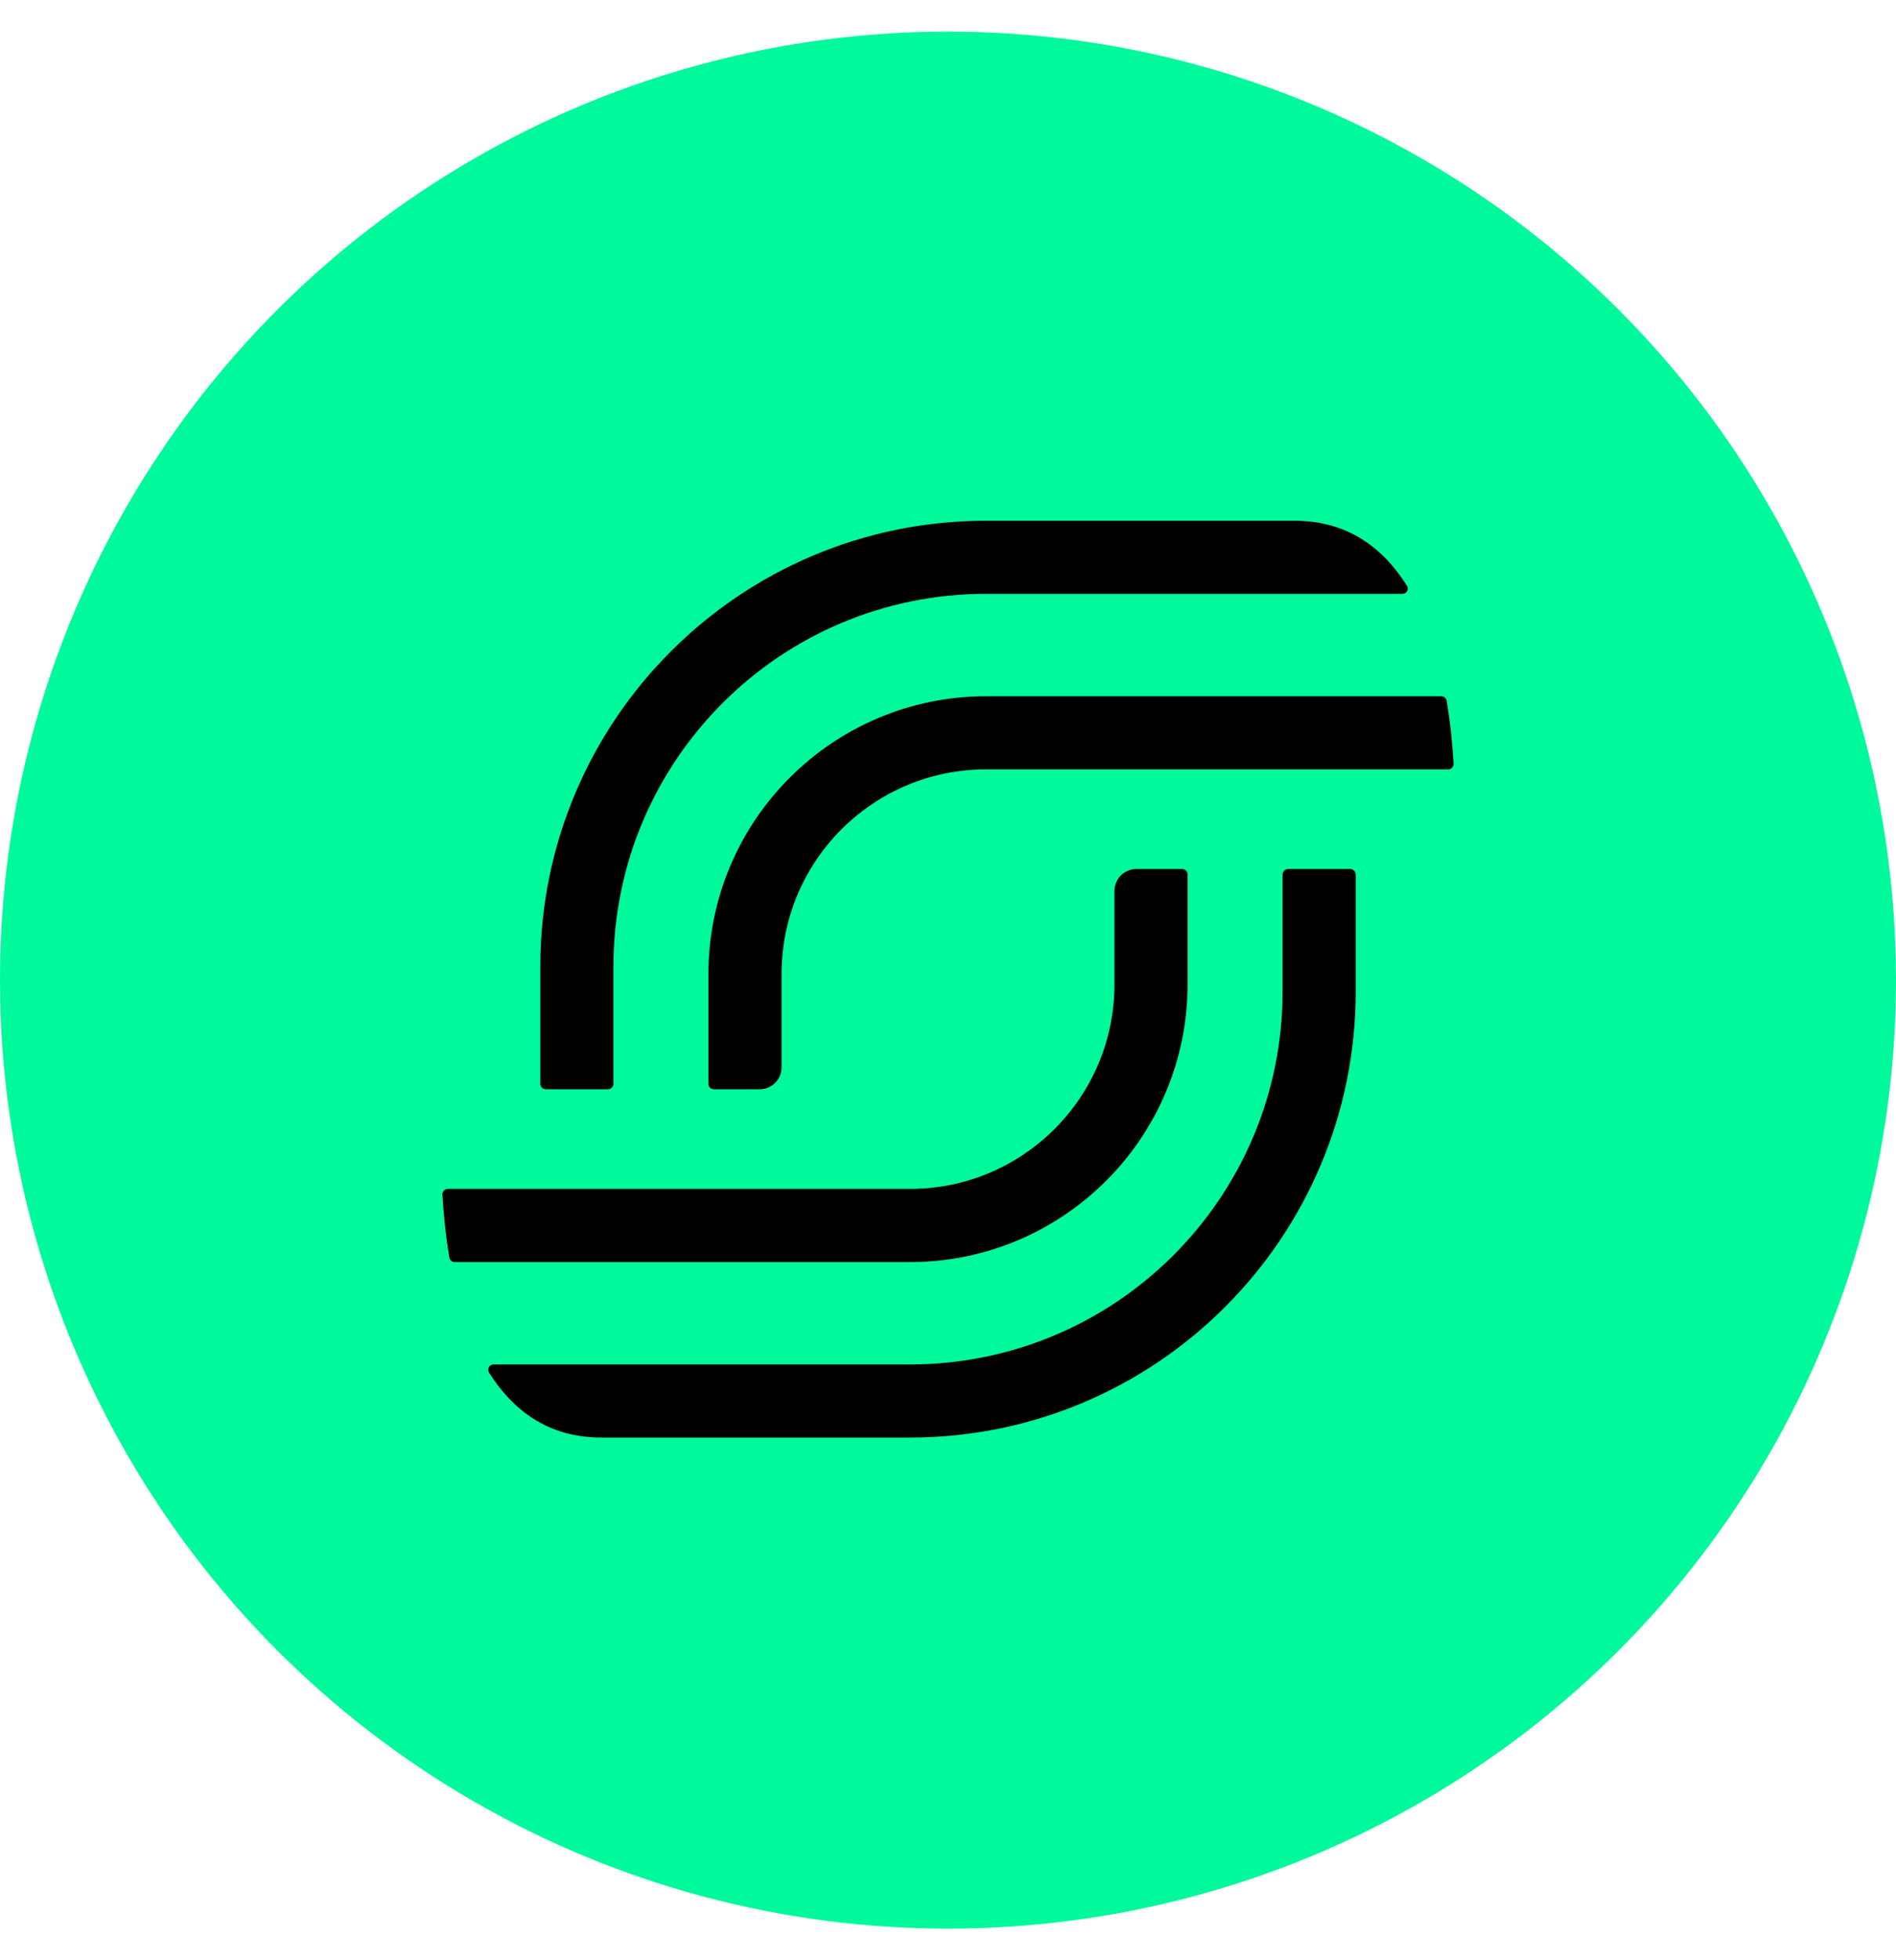 <svg viewBox="0 0 30 31" xmlns="http://www.w3.org/2000/svg"><circle cx="15" cy="15.5" r="15" fill="#00F99B"/><path d="M20.484 8.235H15.603C11.707 8.235 8.549 11.393 8.549 15.289V17.14C8.549 17.163 8.558 17.185 8.575 17.201C8.591 17.217 8.613 17.226 8.635 17.226H9.62C9.667 17.226 9.706 17.187 9.706 17.14L9.706 15.289C9.706 12.032 12.346 9.391 15.603 9.391H22.191C22.257 9.391 22.298 9.321 22.263 9.265C21.888 8.668 21.327 8.236 20.486 8.235H20.484Z" fill="black"/><path d="M22.89 11.082C22.887 11.062 22.876 11.044 22.861 11.031C22.845 11.018 22.826 11.011 22.805 11.011H15.604C13.177 11.011 11.209 12.978 11.209 15.405V17.14C11.209 17.163 11.218 17.185 11.234 17.201C11.251 17.217 11.273 17.226 11.295 17.226H12.021C12.066 17.226 12.111 17.217 12.153 17.2C12.195 17.183 12.233 17.157 12.265 17.125C12.297 17.093 12.322 17.055 12.339 17.014C12.357 16.972 12.366 16.927 12.366 16.882V15.405C12.366 13.617 13.815 12.167 15.604 12.167H22.914C22.963 12.167 23.003 12.126 23 12.077C22.984 11.797 22.952 11.451 22.89 11.082ZM9.516 22.734H14.397C18.293 22.734 21.451 19.576 21.451 15.68V13.829C21.451 13.807 21.442 13.785 21.425 13.769C21.409 13.752 21.387 13.743 21.365 13.743H20.38C20.358 13.743 20.336 13.752 20.32 13.769C20.303 13.785 20.294 13.807 20.294 13.829V15.68C20.294 18.938 17.654 21.578 14.397 21.578H7.809C7.743 21.578 7.702 21.649 7.737 21.705C8.112 22.301 8.674 22.734 9.514 22.734H9.516Z" fill="black"/><path d="M7.11 19.888C7.117 19.929 7.153 19.959 7.195 19.959H14.397C16.823 19.959 18.791 17.991 18.791 15.565V13.829C18.791 13.806 18.782 13.785 18.766 13.768C18.75 13.752 18.728 13.743 18.705 13.743H17.979C17.933 13.743 17.889 13.752 17.847 13.77C17.805 13.787 17.767 13.812 17.735 13.844C17.703 13.876 17.678 13.914 17.661 13.956C17.643 13.998 17.634 14.042 17.634 14.088V15.565C17.634 17.353 16.185 18.802 14.397 18.802H7.086C7.037 18.802 6.997 18.843 7 18.893C7.016 19.172 7.048 19.518 7.11 19.888Z" fill="black"/></svg>
